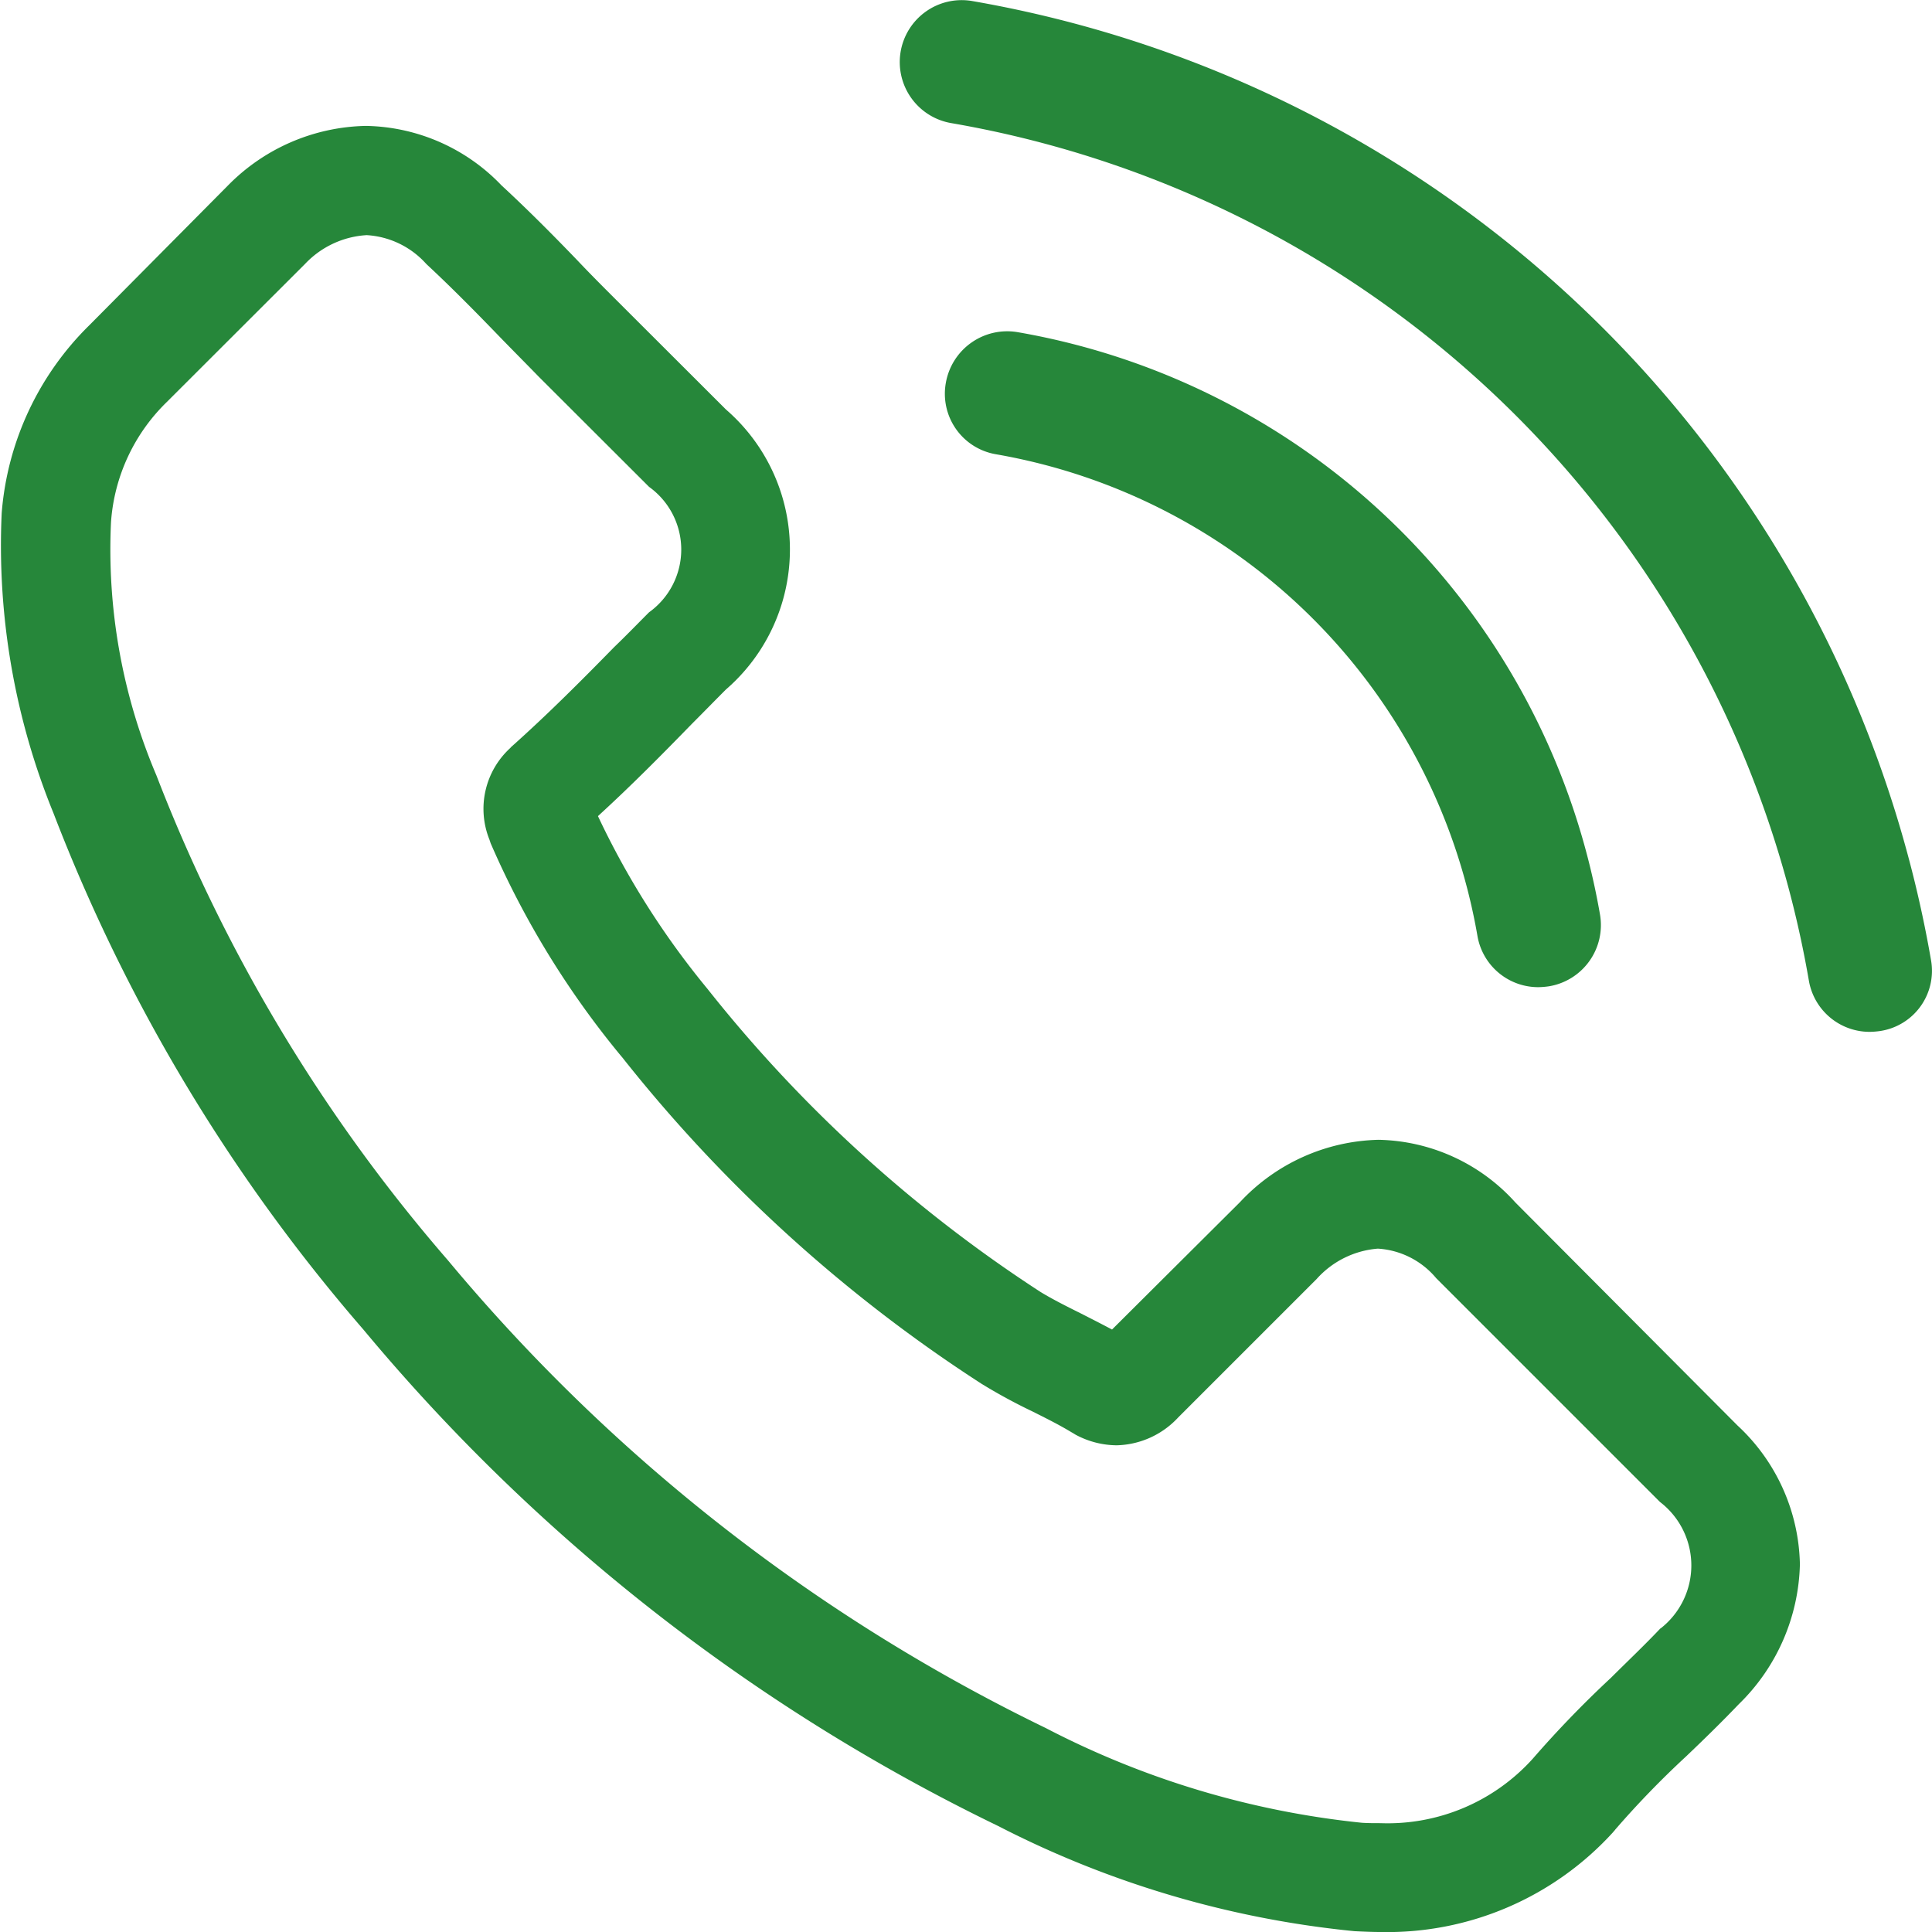 <svg xmlns="http://www.w3.org/2000/svg" width="24" height="24" viewBox="0 0 24 24"><g transform="translate(-0.344 0)"><g transform="translate(0.344 0)"><path d="M19.169,40.78a2.346,2.346,0,0,0-1.7-.779,2.426,2.426,0,0,0-1.721.774l-1.59,1.583c-.131-.07-.262-.136-.387-.2-.181-.09-.352-.176-.5-.266a17.275,17.275,0,0,1-4.141-3.769A10.182,10.182,0,0,1,7.772,35.98c.413-.377.8-.769,1.167-1.146.141-.141.282-.286.423-.427a2.3,2.3,0,0,0,0-3.478L7.988,29.557c-.156-.156-.317-.317-.468-.477-.3-.312-.619-.633-.946-.935a2.383,2.383,0,0,0-1.686-.739,2.466,2.466,0,0,0-1.711.739l-.01.01L1.457,29.879A3.675,3.675,0,0,0,.365,32.216a8.8,8.8,0,0,0,.644,3.729,21.635,21.635,0,0,0,3.849,6.413,23.675,23.675,0,0,0,7.885,6.167,12.3,12.3,0,0,0,4.428,1.307c.106.005.216.01.317.01a3.794,3.794,0,0,0,2.9-1.246c.005-.01.015-.015.02-.025a11.431,11.431,0,0,1,.881-.91c.216-.206.438-.422.654-.648a2.506,2.506,0,0,0,.76-1.739,2.414,2.414,0,0,0-.775-1.724Zm1.8,5.292c-.005,0-.005.005,0,0-.2.211-.4.4-.614.613a13.223,13.223,0,0,0-.971,1.005,2.427,2.427,0,0,1-1.892.8c-.075,0-.156,0-.231-.005a10.923,10.923,0,0,1-3.925-1.176A22.348,22.348,0,0,1,5.91,41.5a20.4,20.4,0,0,1-3.623-6.026,7.169,7.169,0,0,1-.564-3.146,2.306,2.306,0,0,1,.694-1.493L4.134,29.12a1.144,1.144,0,0,1,.765-.357,1.077,1.077,0,0,1,.735.352l.015.015c.307.286.6.583.906.9.156.161.317.322.478.488l1.374,1.372a.959.959,0,0,1,0,1.558c-.146.146-.287.292-.433.432-.423.432-.825.834-1.263,1.226-.01.01-.02.015-.025.025a1.024,1.024,0,0,0-.262,1.141l.015.045a11.013,11.013,0,0,0,1.625,2.649l.005.005a18.461,18.461,0,0,0,4.468,4.061,6.87,6.87,0,0,0,.619.337c.181.09.352.176.5.266.02.01.04.025.06.035a1.092,1.092,0,0,0,.5.126,1.076,1.076,0,0,0,.765-.347L16.7,41.73a1.139,1.139,0,0,1,.76-.377,1.025,1.025,0,0,1,.725.367l.01.01L20.965,44.5A.993.993,0,0,1,20.97,46.073Z" transform="translate(-0.344 -25.842)" fill="#26873a"/><path d="M245.578,87.454a7.345,7.345,0,0,1,5.981,5.981.766.766,0,0,0,.759.639,1.019,1.019,0,0,0,.131-.011.771.771,0,0,0,.633-.89,8.881,8.881,0,0,0-7.236-7.236.774.774,0,0,0-.89.628A.762.762,0,0,0,245.578,87.454Z" transform="translate(-233.206 -81.811)" fill="#26873a"/><path d="M261.586,11.928A14.623,14.623,0,0,0,249.67.012a.769.769,0,1,0-.251,1.518,13.062,13.062,0,0,1,10.649,10.649.766.766,0,0,0,.759.639,1.019,1.019,0,0,0,.131-.011A.756.756,0,0,0,261.586,11.928Z" transform="translate(-237.598 0)" fill="#26873a"/></g></g></svg>